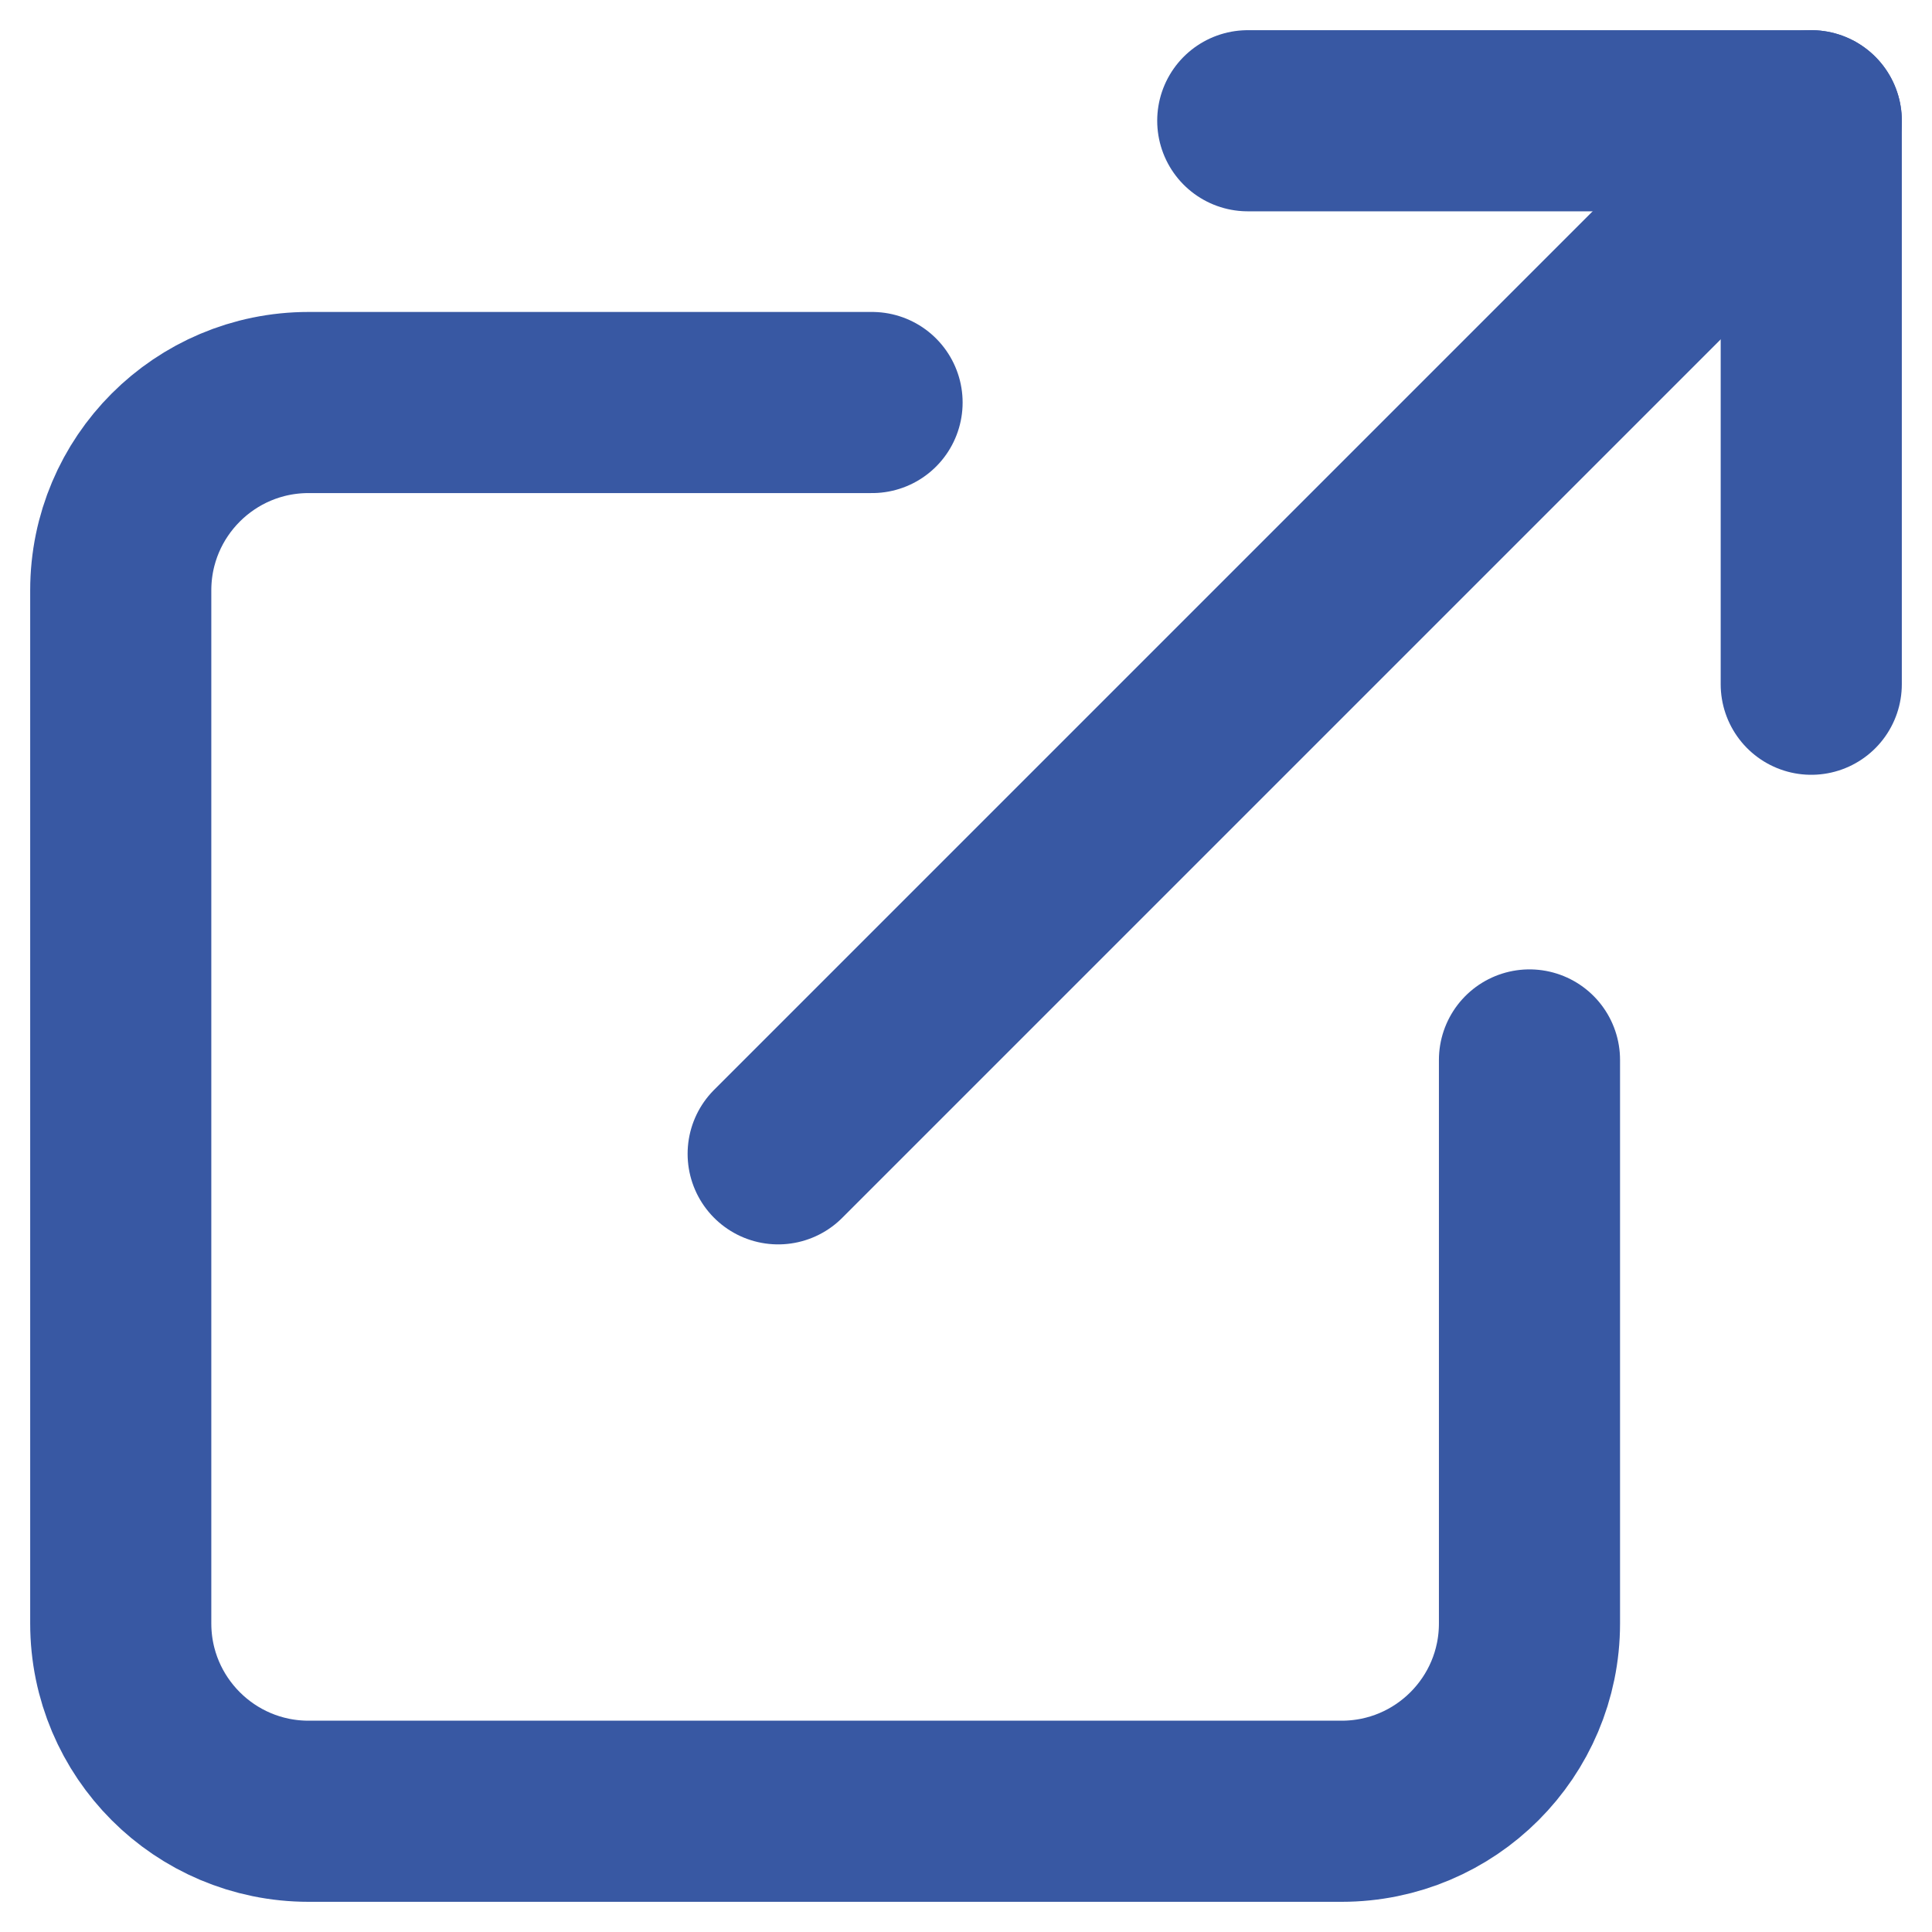 <?xml version="1.0" encoding="UTF-8"?>
<svg width="32px" height="32px" viewBox="0 0 32 32" version="1.1" xmlns="http://www.w3.org/2000/svg" xmlns:xlink="http://www.w3.org/1999/xlink">
    <!-- Generator: sketchtool 49.1 (51147) - http://www.bohemiancoding.com/sketch -->
    <title>F2729A57-8FD0-45F7-AFF8-F977B25DD625</title>
    <desc>Created with sketchtool.</desc>
    <defs></defs>
    <g id="Homepage" stroke="none" stroke-width="1" fill="none" fill-rule="evenodd" stroke-linecap="round" stroke-linejoin="round">
        <g id="HomepageOK-1080px" transform="translate(-1365, -2459)" stroke="#3858A3" stroke-width="3">
            <g id="chiffres" transform="translate(390, 2282)">
                <g id="Group-13">
                    <g transform="translate(891, 179)">
                        <g id="external-link" transform="translate(86, 0)">
                            <path d="M23.333,15.556 L23.333,24.889 C23.333,26.607 21.94,28 20.222,28 L3.111,28 C1.393,28 0,26.607 0,24.889 L0,7.778 C0,6.06 1.393,4.667 3.111,4.667 L12.444,4.667" id="Shape"></path>
                            <polyline id="Shape" points="18.667 0 28 0 28 9.333"></polyline>
                            <path d="M10.889,17.111 L28,0" id="Shape"></path>
                        </g>
                    </g>
                </g>
            </g>
        </g>
    </g>
</svg>